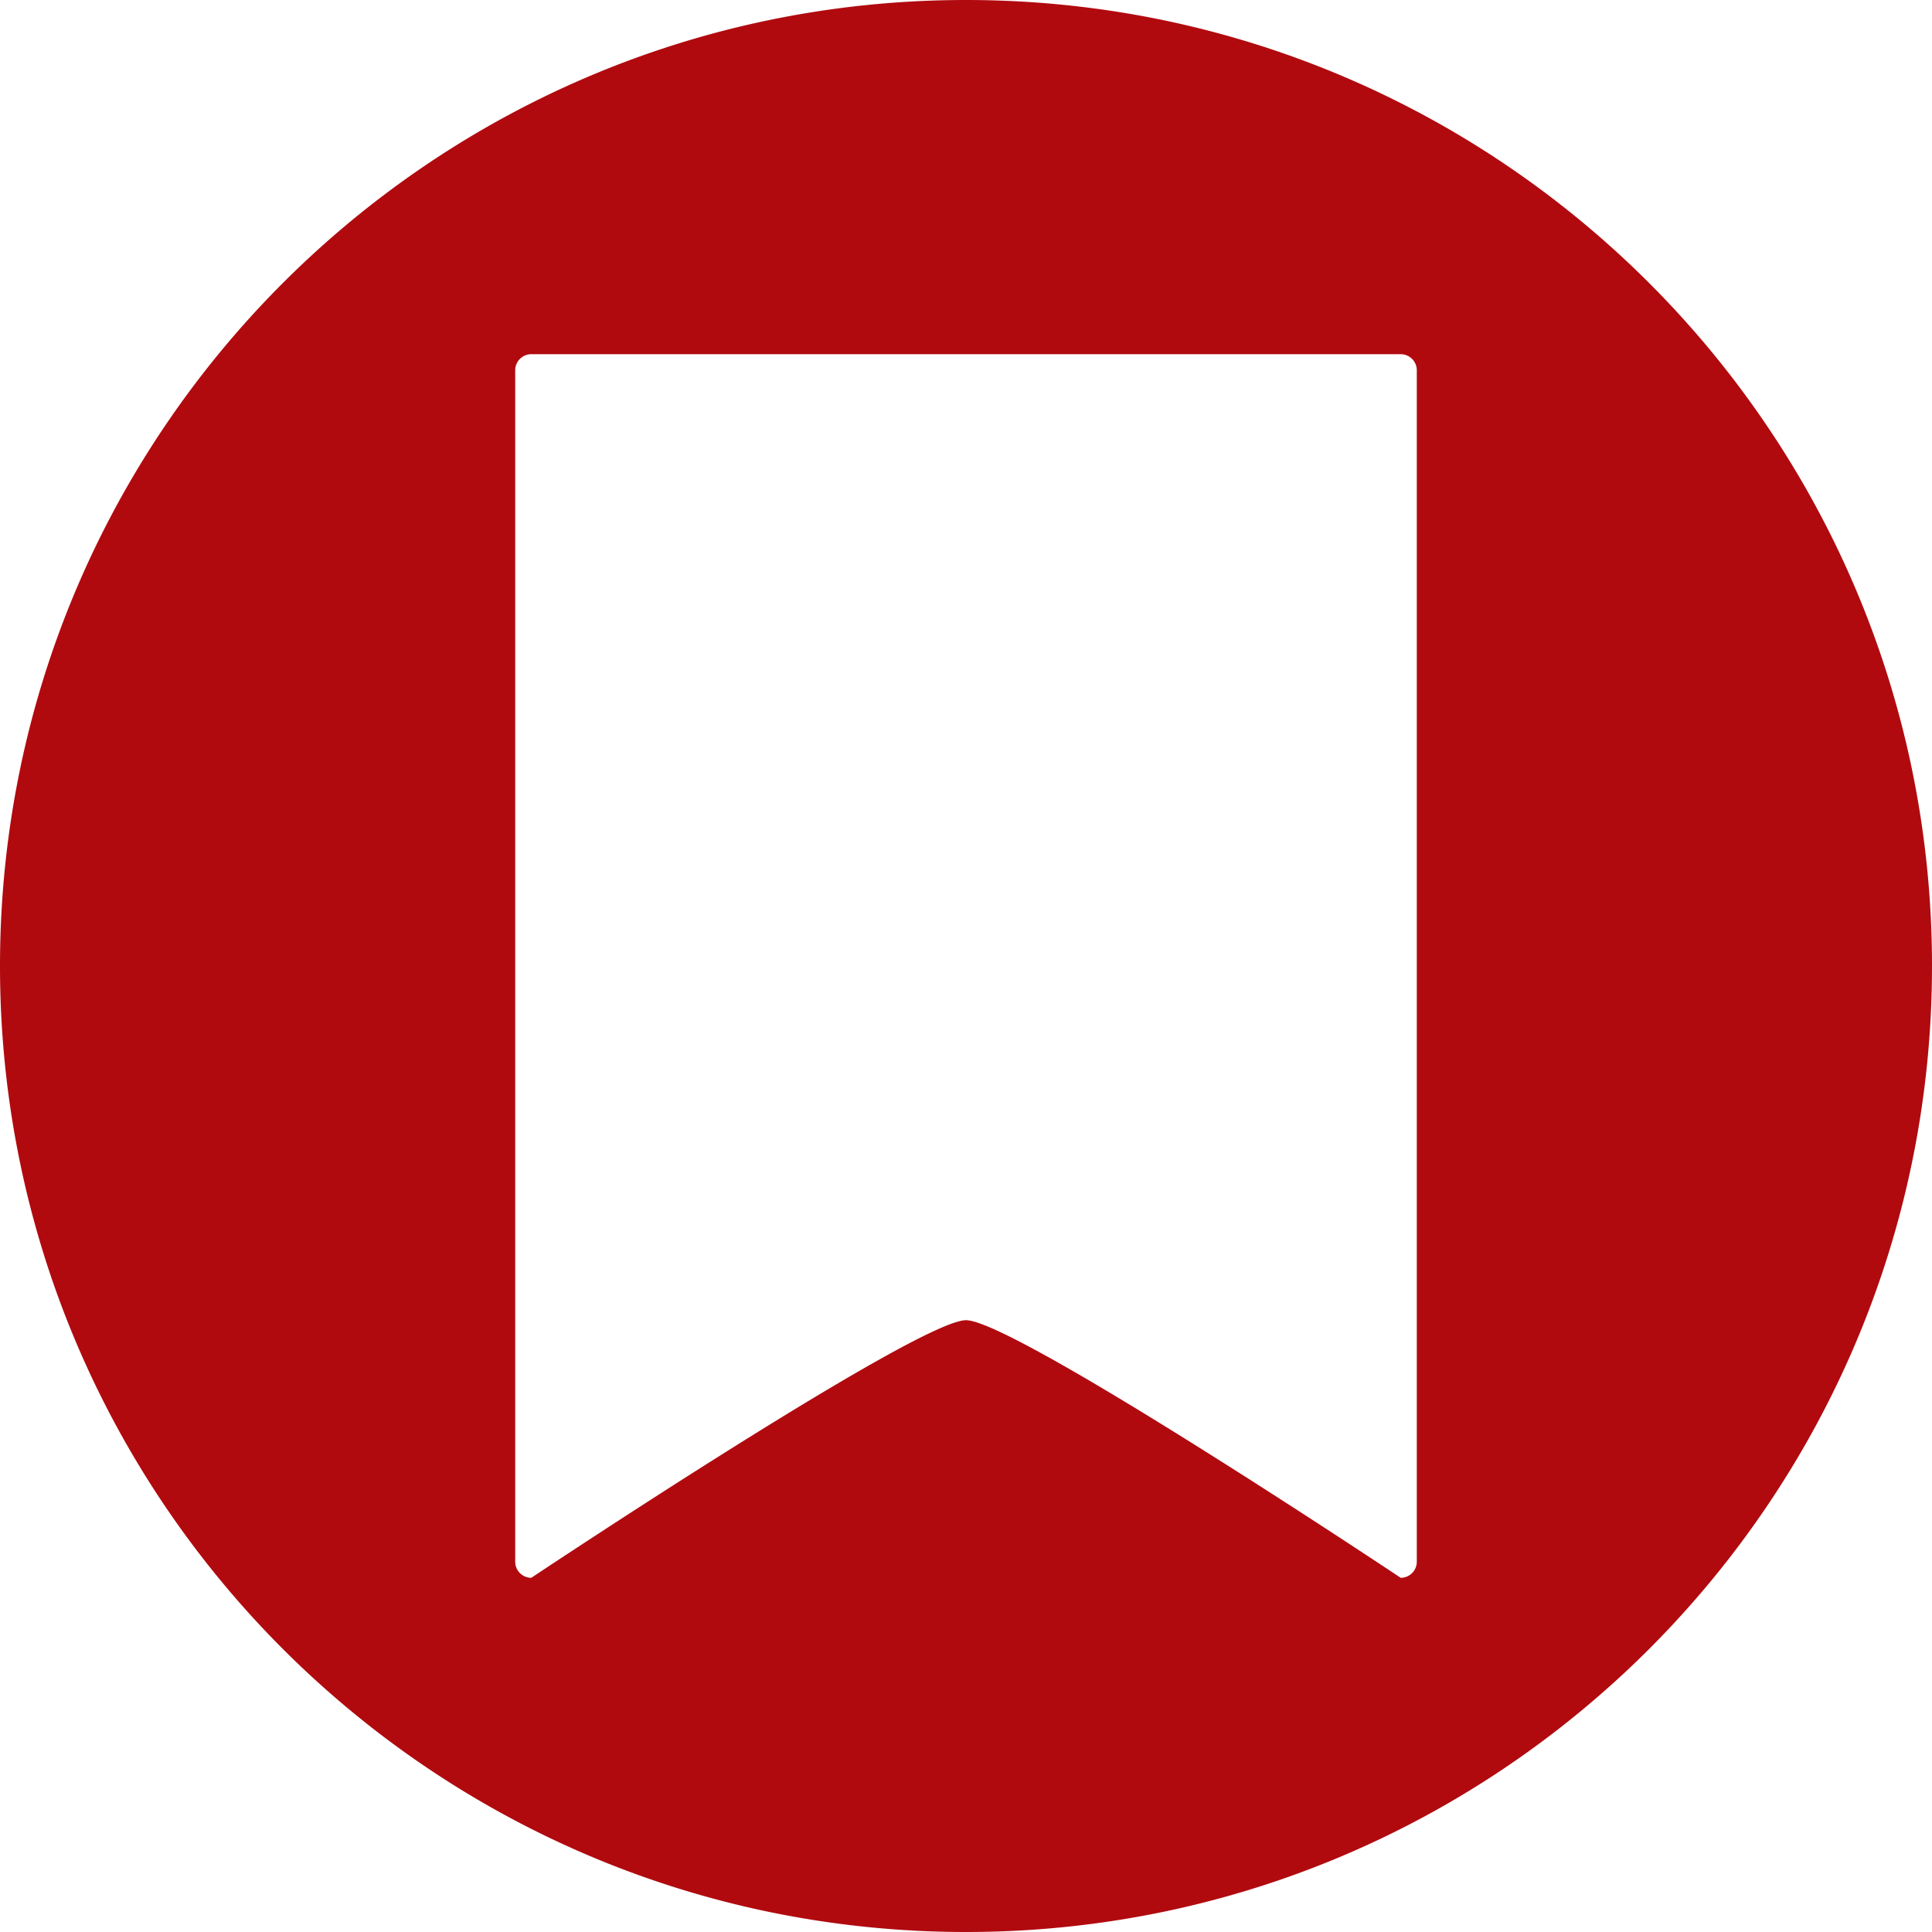 <svg xmlns="http://www.w3.org/2000/svg" width="60" height="60" viewBox="0 0 60 60"><path fill="#B00A0F" d="M30 0C13.432 0 0 13.432 0 29.999 0 46.568 13.432 60 30 60c16.569 0 30-13.432 30-30.001C60 13.432 46.569 0 30 0zm14 48.5a.5.5 0 0 1-.5.5s-12-8-13.5-8-13.5 8-13.5 8a.5.5 0 0 1-.5-.5v-37a.5.5 0 0 1 .5-.5h27a.5.5 0 0 1 .5.5v37z"/></svg>